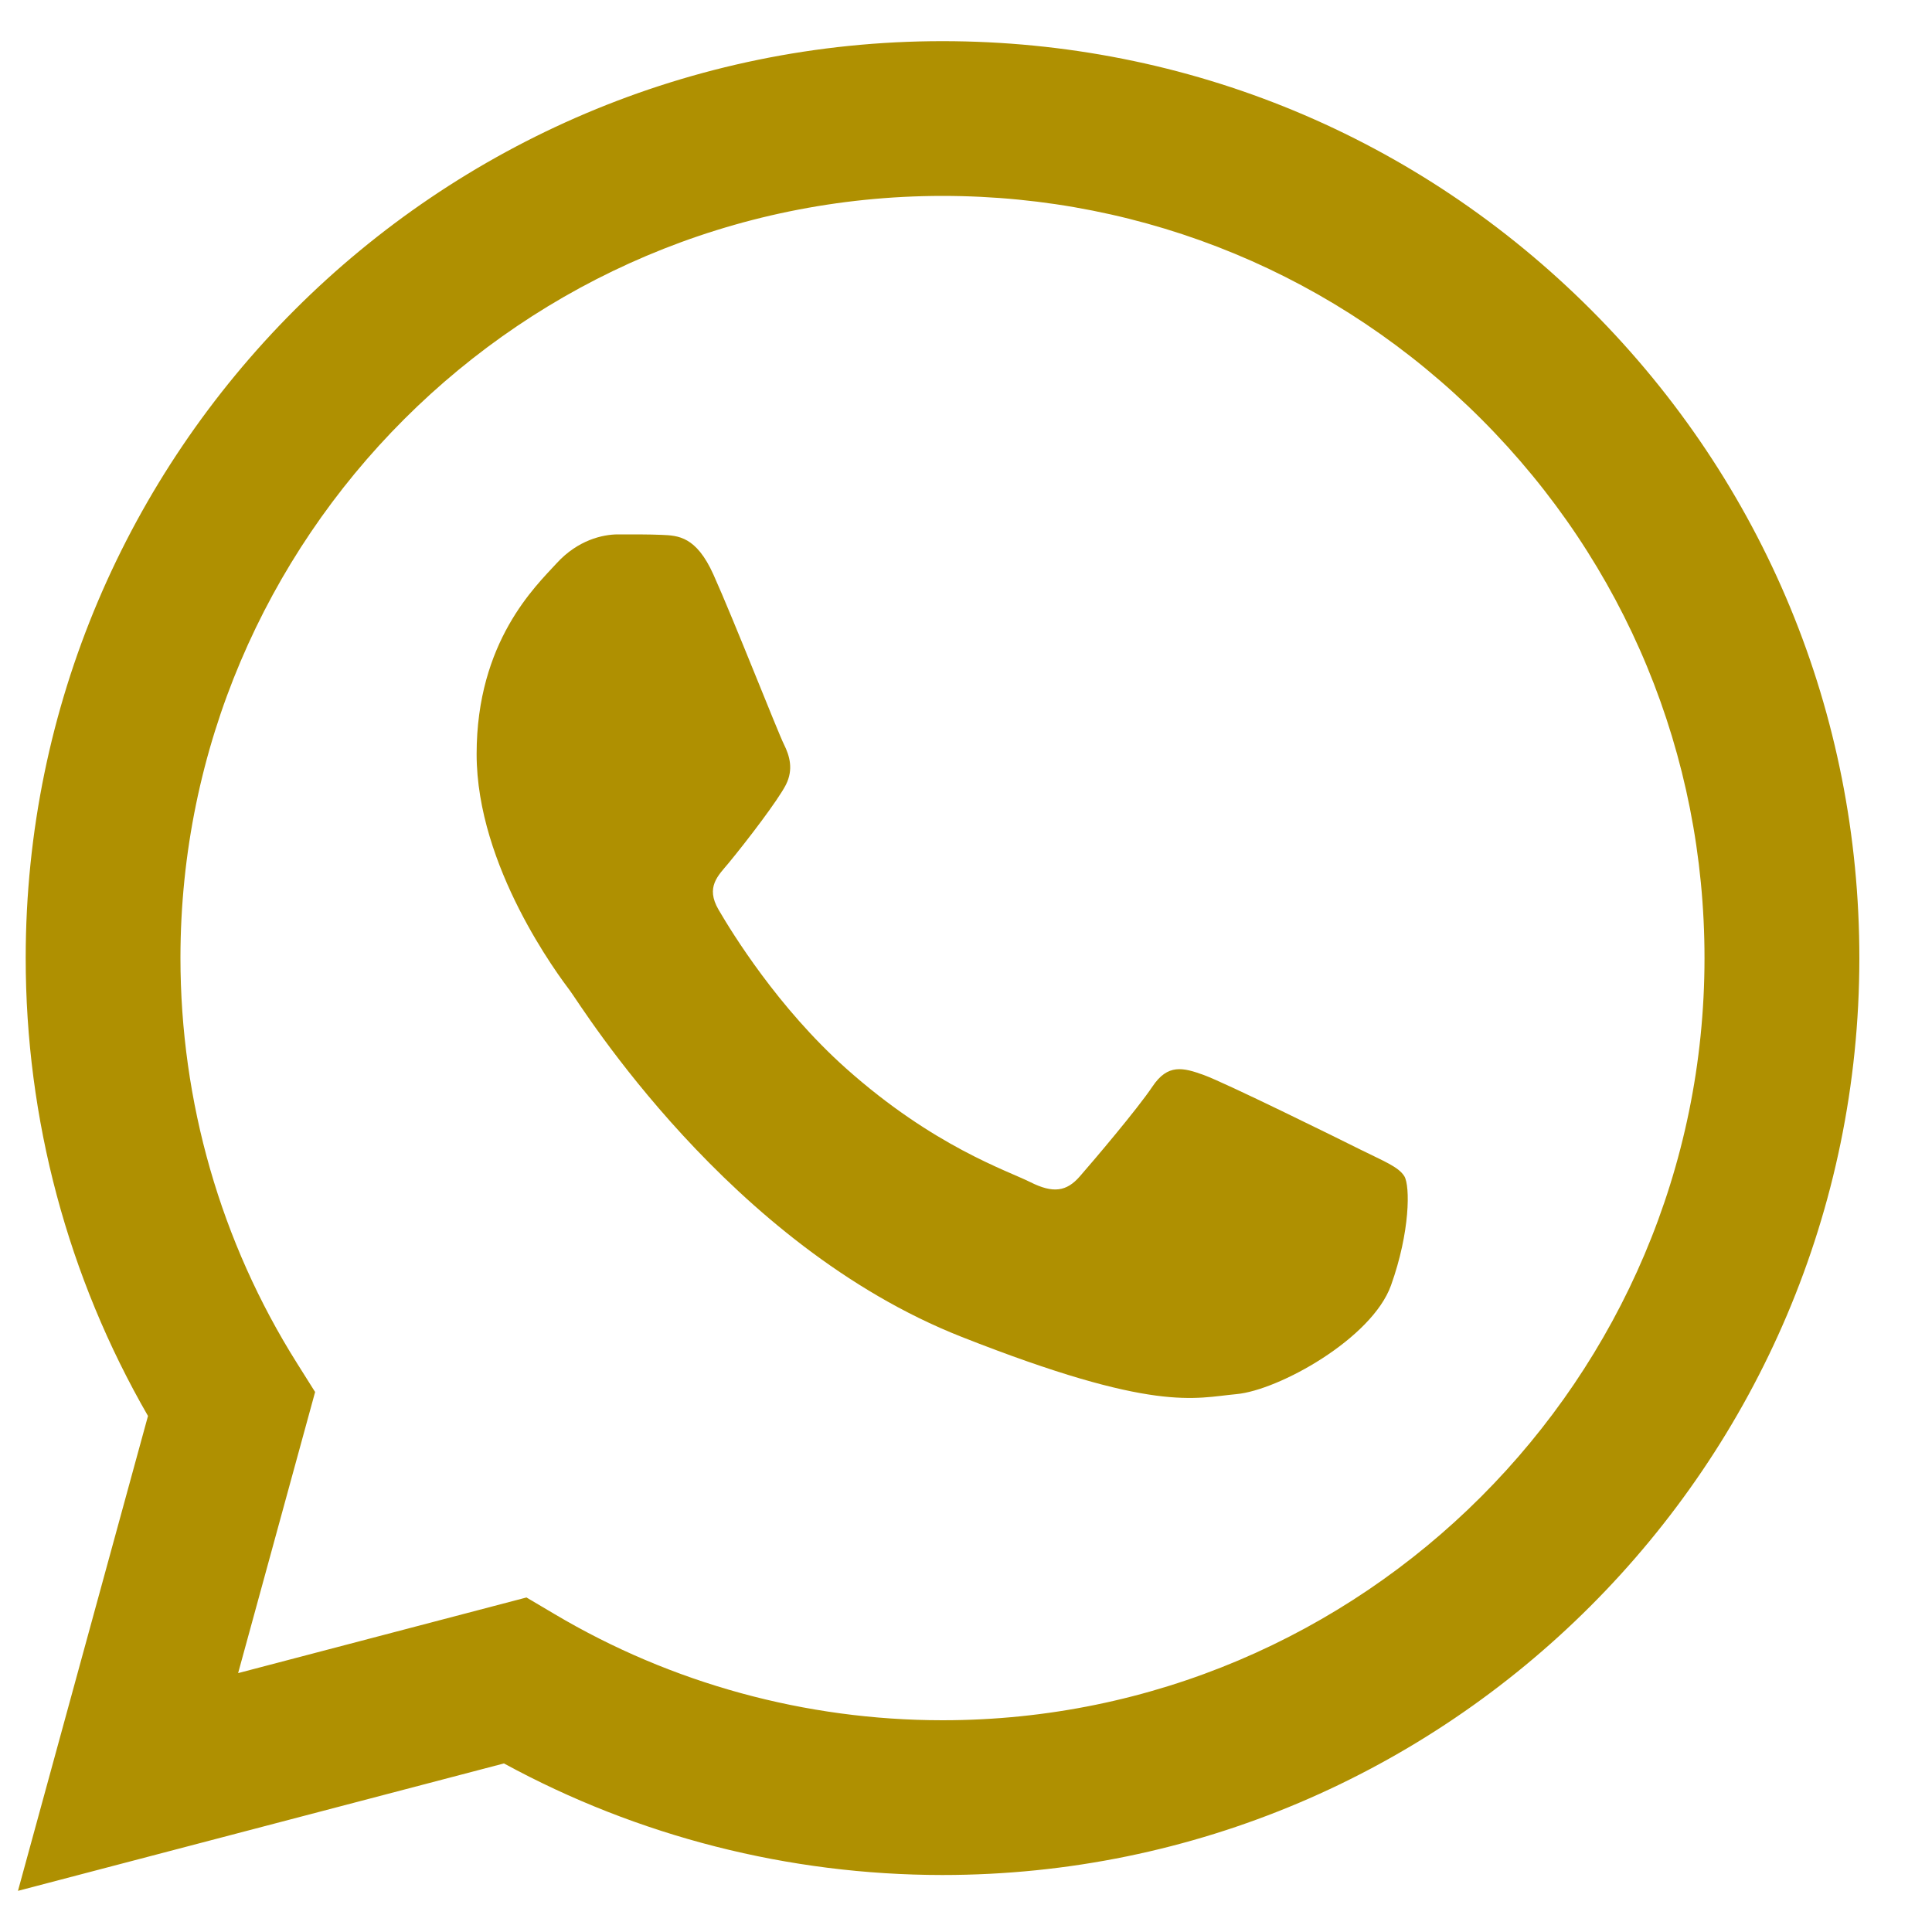<?xml version="1.0" encoding="UTF-8"?> <svg xmlns="http://www.w3.org/2000/svg" width="20" height="20" viewBox="0 0 20 20" fill="none"><path d="M0.186 19.574L1.532 14.658C0.702 13.219 0.265 11.586 0.266 9.914C0.268 4.682 4.525 0.426 9.757 0.426C12.296 0.427 14.679 1.415 16.471 3.208C18.262 5.002 19.249 7.386 19.248 9.921C19.246 15.153 14.988 19.41 9.757 19.41C9.757 19.41 9.757 19.41 9.757 19.41H9.753C8.164 19.409 6.604 19.011 5.217 18.255L0.186 19.574ZM5.45 16.537L5.739 16.708C6.95 17.427 8.338 17.807 9.754 17.808H9.757C14.105 17.808 17.644 14.269 17.645 9.921C17.646 7.813 16.826 5.832 15.337 4.341C13.848 2.85 11.867 2.029 9.76 2.028C5.409 2.028 1.87 5.566 1.868 9.914C1.868 11.405 2.284 12.856 3.074 14.111L3.262 14.41L2.465 17.32L5.45 16.537Z" fill="#AF9001"></path><path fill-rule="evenodd" clip-rule="evenodd" d="M7.385 5.947C7.207 5.552 7.02 5.544 6.851 5.537C6.713 5.531 6.555 5.532 6.397 5.532C6.239 5.532 5.982 5.591 5.764 5.829C5.547 6.066 4.934 6.64 4.934 7.806C4.934 8.973 5.784 10.101 5.903 10.259C6.021 10.418 7.543 12.889 9.954 13.839C11.957 14.629 12.364 14.472 12.799 14.432C13.234 14.393 14.202 13.859 14.4 13.305C14.598 12.751 14.598 12.277 14.538 12.177C14.479 12.079 14.321 12.019 14.084 11.901C13.847 11.782 12.681 11.208 12.463 11.129C12.246 11.05 12.088 11.011 11.93 11.248C11.771 11.485 11.317 12.019 11.179 12.177C11.041 12.336 10.902 12.356 10.665 12.237C10.428 12.118 9.664 11.868 8.758 11.06C8.053 10.431 7.577 9.655 7.439 9.418C7.3 9.181 7.436 9.063 7.543 8.934C7.735 8.701 8.056 8.281 8.136 8.123C8.215 7.965 8.175 7.826 8.116 7.707C8.056 7.589 7.596 6.416 7.385 5.947Z" fill="#AF9001"></path></svg> 